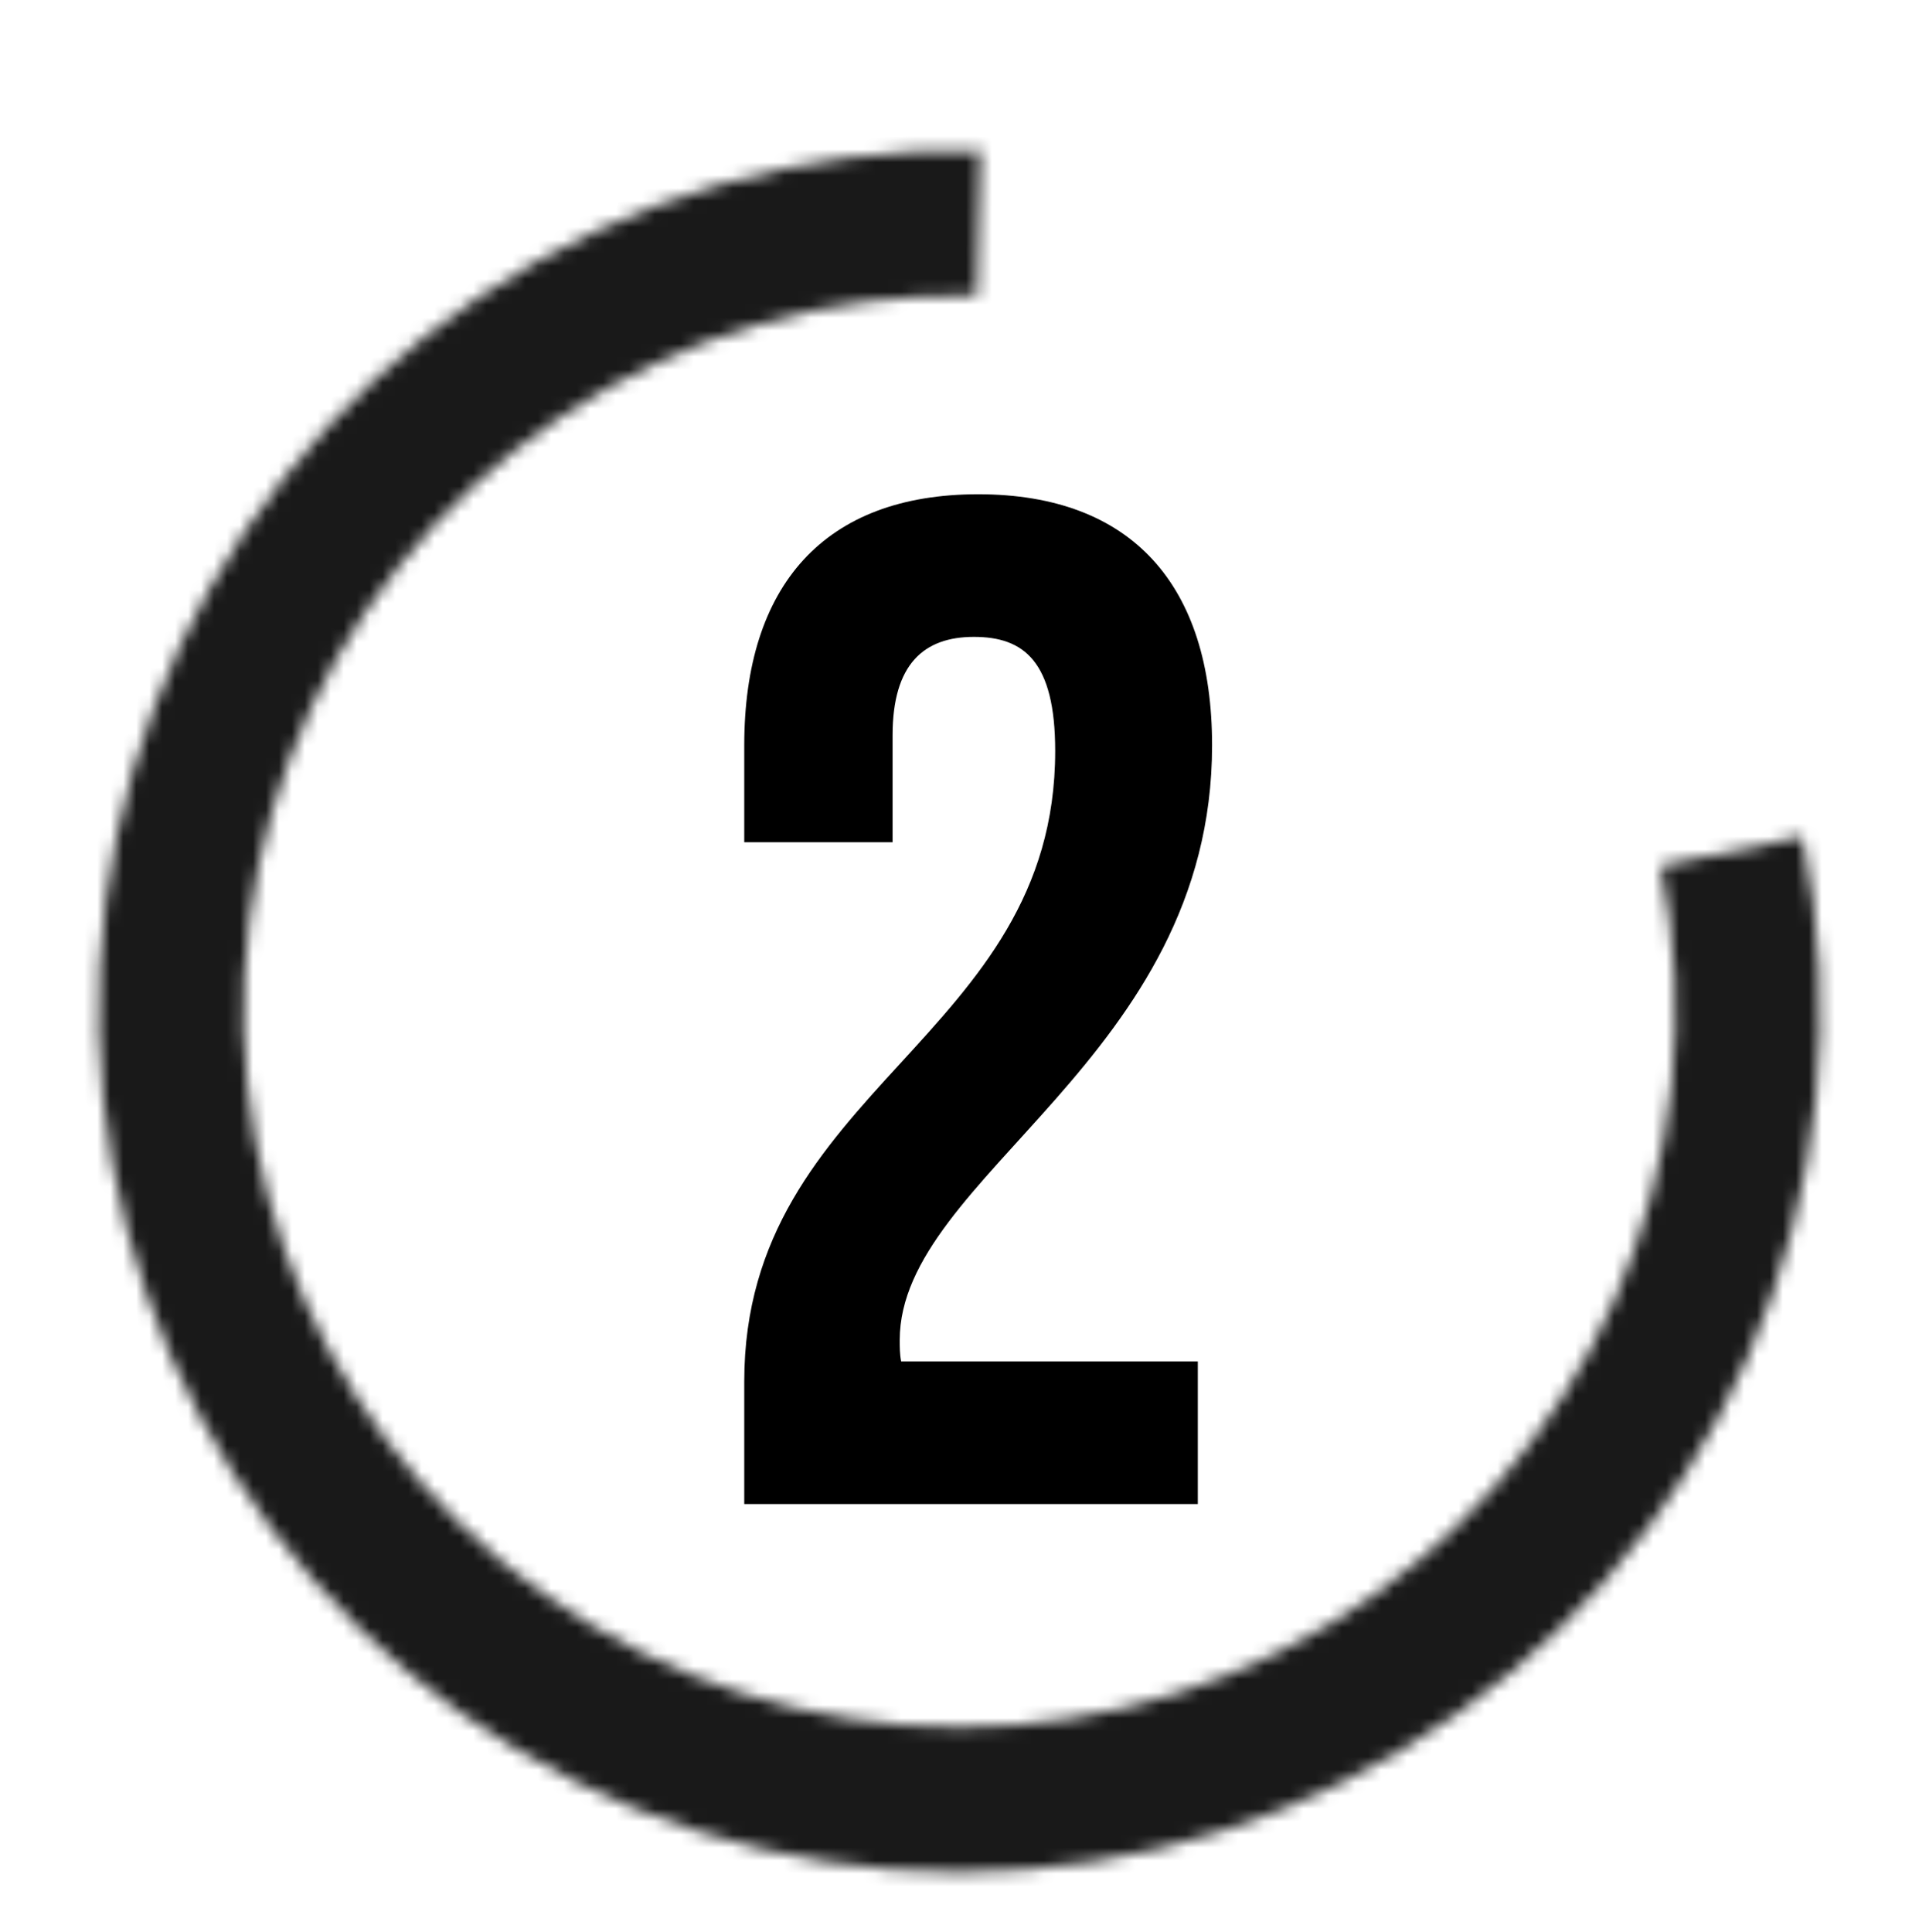 <?xml version="1.0" encoding="UTF-8"?> <svg xmlns="http://www.w3.org/2000/svg" width="148" height="149" viewBox="0 0 148 149" fill="none"> <g filter="url(#filter0_d_184_35)"> <g opacity="0.9"> <mask id="path-1-inside-1_184_35" fill="white"> <path d="M75.607 7.625C61.832 7.292 48.294 11.253 36.871 18.958C25.448 26.663 16.706 37.732 11.856 50.629C7.005 63.526 6.288 77.613 9.803 90.936C13.318 104.259 20.89 116.159 31.471 124.985C42.053 133.811 55.117 139.126 68.855 140.194C82.592 141.262 96.322 138.029 108.14 130.944C119.957 123.859 129.278 113.273 134.81 100.653C140.341 88.033 141.809 74.004 139.01 60.513L128.061 62.784C130.388 74.004 129.167 85.669 124.568 96.164C119.968 106.658 112.217 115.461 102.39 121.353C92.562 127.245 81.145 129.933 69.722 129.045C58.298 128.157 47.433 123.737 38.634 116.398C29.835 109.058 23.538 99.163 20.615 88.084C17.692 77.004 18.289 65.29 22.322 54.565C26.356 43.84 33.626 34.636 43.125 28.228C52.624 21.821 63.881 18.527 75.336 18.805L75.607 7.625Z"></path> </mask> <path d="M75.607 7.625C61.832 7.292 48.294 11.253 36.871 18.958C25.448 26.663 16.706 37.732 11.856 50.629C7.005 63.526 6.288 77.613 9.803 90.936C13.318 104.259 20.89 116.159 31.471 124.985C42.053 133.811 55.117 139.126 68.855 140.194C82.592 141.262 96.322 138.029 108.14 130.944C119.957 123.859 129.278 113.273 134.81 100.653C140.341 88.033 141.809 74.004 139.01 60.513L128.061 62.784C130.388 74.004 129.167 85.669 124.568 96.164C119.968 106.658 112.217 115.461 102.39 121.353C92.562 127.245 81.145 129.933 69.722 129.045C58.298 128.157 47.433 123.737 38.634 116.398C29.835 109.058 23.538 99.163 20.615 88.084C17.692 77.004 18.289 65.29 22.322 54.565C26.356 43.84 33.626 34.636 43.125 28.228C52.624 21.821 63.881 18.527 75.336 18.805L75.607 7.625Z" fill="#D9D9D9" stroke="black" stroke-width="120" mask="url(#path-1-inside-1_184_35)"></path> </g> </g> <g filter="url(#filter1_d_184_35)"> <path d="M81.38 53.92C81.38 46.99 78.96 45.12 75.11 45.12C71.26 45.12 68.84 47.21 68.84 52.71V60.96H57.4V53.48C57.4 41.16 63.56 34.12 75.44 34.12C87.32 34.12 93.48 41.16 93.48 53.48C93.48 77.68 69.39 86.7 69.39 99.35C69.39 99.9 69.39 100.45 69.5 101H92.38V112H57.4V102.54C57.4 79.88 81.38 76.14 81.38 53.92Z" fill="black"></path> </g> <defs> <filter id="filter0_d_184_35" x="3.606" y="7.606" width="140.788" height="140.788" filterUnits="userSpaceOnUse" color-interpolation-filters="sRGB"> <feFlood flood-opacity="0" result="BackgroundImageFix"></feFlood> <feColorMatrix in="SourceAlpha" type="matrix" values="0 0 0 0 0 0 0 0 0 0 0 0 0 0 0 0 0 0 127 0" result="hardAlpha"></feColorMatrix> <feOffset dy="4"></feOffset> <feGaussianBlur stdDeviation="2"></feGaussianBlur> <feComposite in2="hardAlpha" operator="out"></feComposite> <feColorMatrix type="matrix" values="0 0 0 0 0 0 0 0 0 0 0 0 0 0 0 0 0 0 0.25 0"></feColorMatrix> <feBlend mode="normal" in2="BackgroundImageFix" result="effect1_dropShadow_184_35"></feBlend> <feBlend mode="normal" in="SourceGraphic" in2="effect1_dropShadow_184_35" result="shape"></feBlend> </filter> <filter id="filter1_d_184_35" x="53.4" y="34.12" width="44.08" height="85.88" filterUnits="userSpaceOnUse" color-interpolation-filters="sRGB"> <feFlood flood-opacity="0" result="BackgroundImageFix"></feFlood> <feColorMatrix in="SourceAlpha" type="matrix" values="0 0 0 0 0 0 0 0 0 0 0 0 0 0 0 0 0 0 127 0" result="hardAlpha"></feColorMatrix> <feOffset dy="4"></feOffset> <feGaussianBlur stdDeviation="2"></feGaussianBlur> <feComposite in2="hardAlpha" operator="out"></feComposite> <feColorMatrix type="matrix" values="0 0 0 0 0 0 0 0 0 0 0 0 0 0 0 0 0 0 0.25 0"></feColorMatrix> <feBlend mode="normal" in2="BackgroundImageFix" result="effect1_dropShadow_184_35"></feBlend> <feBlend mode="normal" in="SourceGraphic" in2="effect1_dropShadow_184_35" result="shape"></feBlend> </filter> </defs> </svg> 